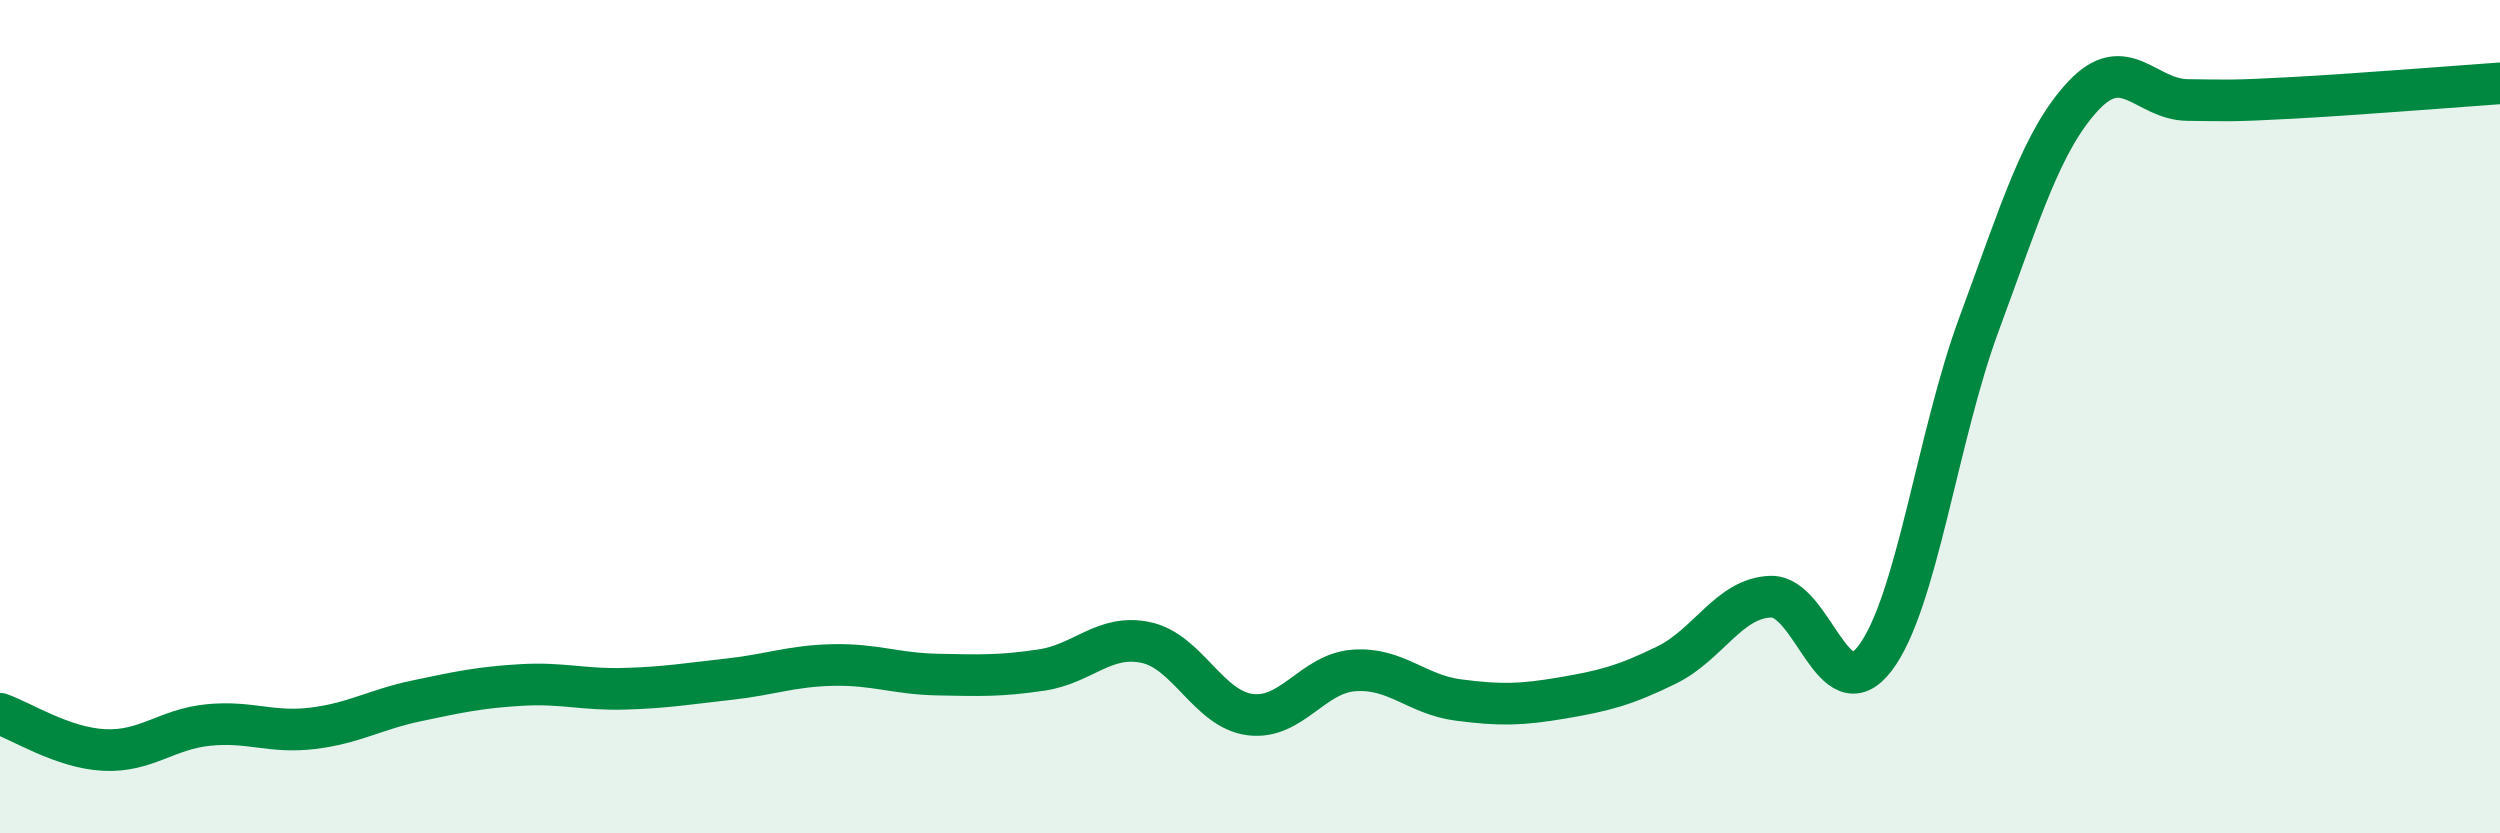 
    <svg width="60" height="20" viewBox="0 0 60 20" xmlns="http://www.w3.org/2000/svg">
      <path
        d="M 0,17.13 C 0.5,17.3 1.5,17.95 2.5,18 C 3.5,18.05 4,17.5 5,17.4 C 6,17.3 6.5,17.6 7.5,17.48 C 8.5,17.36 9,17.03 10,16.82 C 11,16.61 11.5,16.5 12.5,16.44 C 13.5,16.38 14,16.56 15,16.53 C 16,16.5 16.5,16.41 17.5,16.3 C 18.5,16.19 19,15.98 20,15.96 C 21,15.94 21.5,16.17 22.5,16.19 C 23.5,16.21 24,16.23 25,16.08 C 26,15.93 26.5,15.21 27.5,15.42 C 28.5,15.63 29,17.02 30,17.15 C 31,17.28 31.5,16.16 32.5,16.09 C 33.5,16.02 34,16.67 35,16.8 C 36,16.93 36.5,16.92 37.5,16.75 C 38.5,16.58 39,16.45 40,15.96 C 41,15.47 41.5,14.35 42.5,14.32 C 43.5,14.29 44,17.11 45,15.8 C 46,14.49 46.5,10.47 47.5,7.77 C 48.5,5.07 49,3.37 50,2.3 C 51,1.23 51.5,2.39 52.5,2.4 C 53.5,2.41 53.5,2.43 55,2.35 C 56.5,2.27 59,2.07 60,2L60 20L0 20Z"
        fill="#008740"
        opacity="0.1"
        stroke-linecap="round"
        stroke-linejoin="round"
      />
      <path
        d="M 0,17.13 C 0.5,17.3 1.5,17.95 2.5,18 C 3.5,18.05 4,17.5 5,17.4 C 6,17.3 6.5,17.6 7.5,17.48 C 8.5,17.36 9,17.03 10,16.82 C 11,16.61 11.5,16.5 12.5,16.44 C 13.5,16.38 14,16.56 15,16.53 C 16,16.5 16.5,16.41 17.5,16.3 C 18.5,16.19 19,15.98 20,15.96 C 21,15.94 21.5,16.17 22.5,16.19 C 23.5,16.21 24,16.23 25,16.08 C 26,15.93 26.5,15.21 27.5,15.42 C 28.5,15.63 29,17.02 30,17.15 C 31,17.28 31.5,16.16 32.5,16.09 C 33.5,16.02 34,16.67 35,16.8 C 36,16.93 36.5,16.92 37.5,16.75 C 38.5,16.58 39,16.45 40,15.96 C 41,15.47 41.5,14.35 42.5,14.32 C 43.5,14.29 44,17.11 45,15.8 C 46,14.49 46.5,10.47 47.5,7.77 C 48.5,5.07 49,3.37 50,2.3 C 51,1.23 51.5,2.39 52.5,2.4 C 53.5,2.41 53.5,2.43 55,2.35 C 56.5,2.27 59,2.07 60,2"
        stroke="#008740"
        stroke-width="1"
        fill="none"
        stroke-linecap="round"
        stroke-linejoin="round"
      />
    </svg>
  